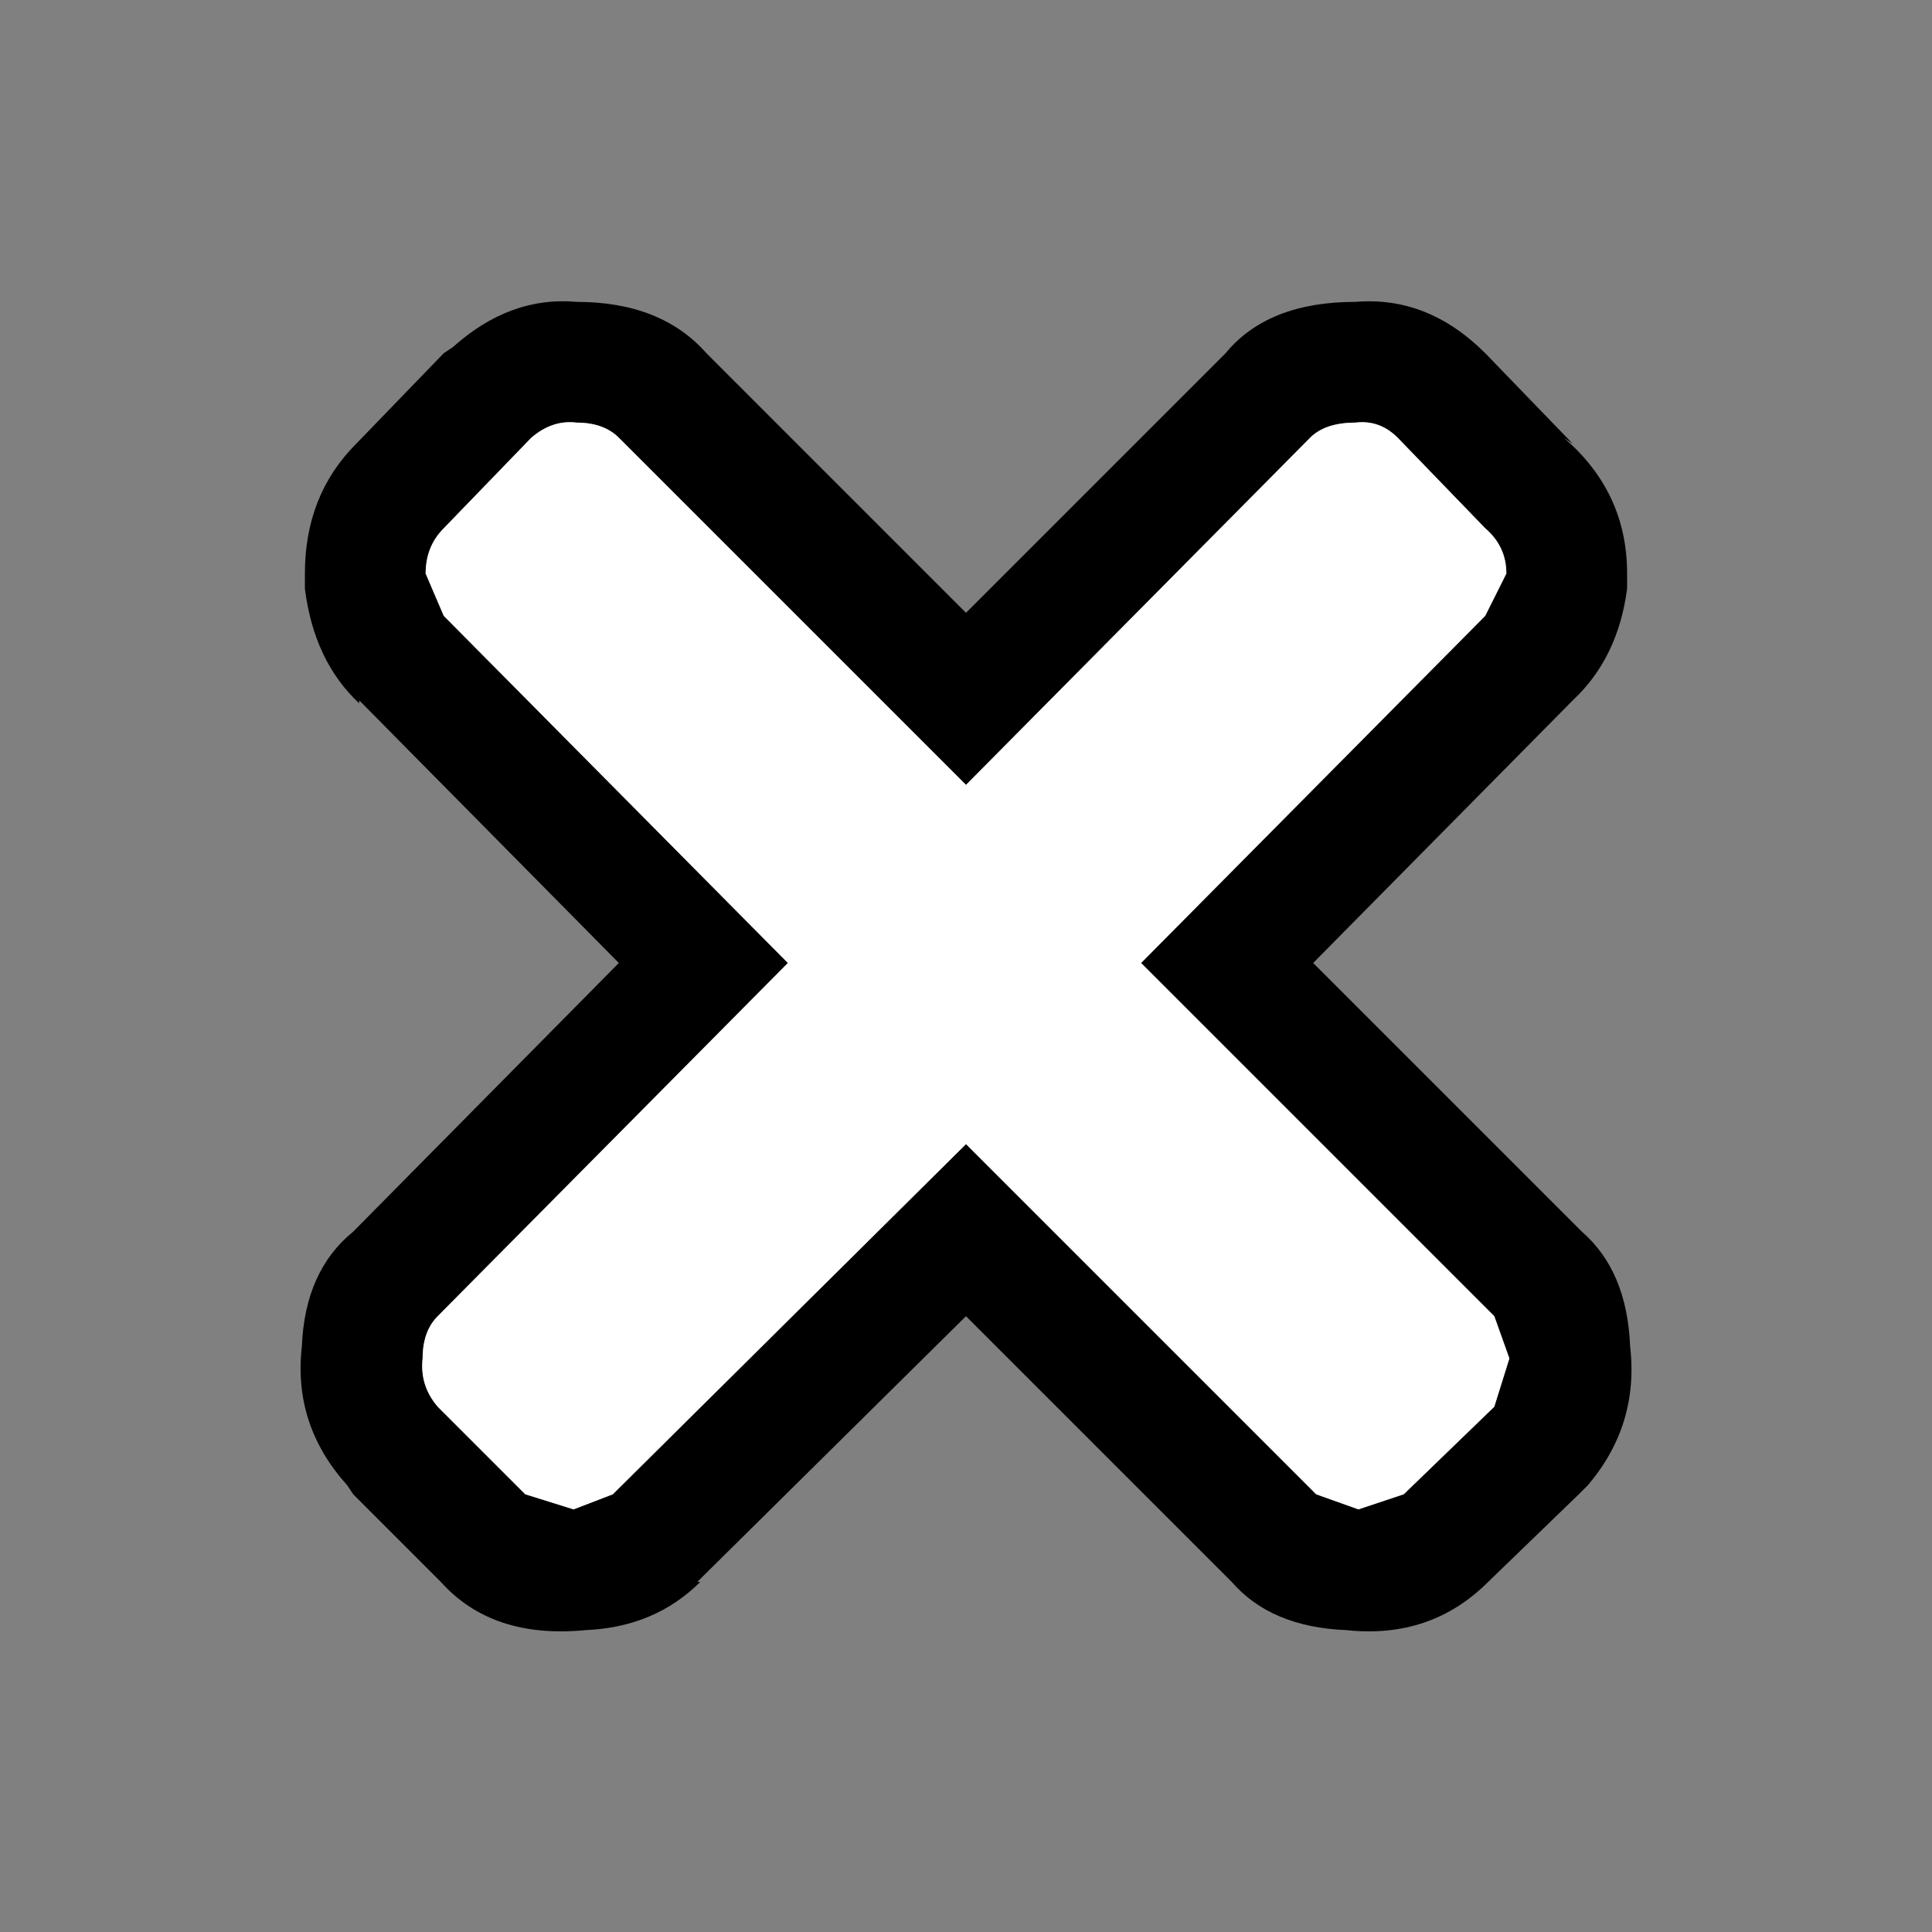 <svg width="32" height="32" xmlns="http://www.w3.org/2000/svg" xmlns:xlink="http://www.w3.org/1999/xlink">
  <rect width="100%" height="100%" fill="#808080" stroke="none"/>
  <defs/>
  <g>
    <path stroke="none" fill="#000000" d="M11.7 5.85 L16 10.15 20.3 5.85 Q21 5 22.45 5 23.65 4.9 24.6 5.85 L26.05 7.35 25.9 7.25 Q26.95 8.15 26.95 9.5 L26.95 9.75 Q26.8 10.9 26.05 11.6 L21.75 15.95 26.2 20.4 Q26.95 21.05 27 22.3 27.15 23.6 26.3 24.6 L26.15 24.75 24.65 26.2 Q23.7 27.15 22.3 27 21.05 26.95 20.4 26.2 L16 21.8 11.55 26.2 11.6 26.2 Q10.85 26.95 9.7 27 8.15 27.15 7.3 26.2 L5.85 24.75 5.75 24.6 Q4.85 23.6 5 22.3 5.05 21.05 5.85 20.4 L10.25 15.95 5.95 11.6 5.95 11.65 Q5.2 10.95 5.05 9.75 L5.05 9.5 Q5.05 8.2 5.9 7.35 L7.35 5.85 7.5 5.75 Q8.45 4.9 9.55 5 10.95 5 11.7 5.85 M21.8 24.75 L22.5 25 23.25 24.75 24.75 23.3 25 22.5 24.75 21.8 18.9 15.95 24.6 10.2 24.95 9.5 Q24.95 9.05 24.6 8.75 L23.15 7.25 Q22.85 6.95 22.45 7 21.95 7 21.7 7.25 L16 13 10.25 7.25 Q10 7 9.55 7 9.15 6.95 8.8 7.25 L7.35 8.75 Q7.05 9.05 7.05 9.5 L7.35 10.2 13.05 15.95 7.25 21.8 Q7 22.05 7 22.5 6.95 22.95 7.25 23.3 L8.7 24.75 9.5 25 10.15 24.75 16 18.95 21.8 24.75"/>
    <path stroke="none" fill="#FFFFFF" d="M21.8 24.75 L16 18.95 10.15 24.75 9.5 25 8.7 24.75 7.25 23.3 Q6.95 22.95 7 22.5 7 22.05 7.25 21.8 L13.05 15.95 7.35 10.2 7.05 9.5 Q7.05 9.05 7.35 8.75 L8.8 7.25 Q9.15 6.95 9.55 7 10 7 10.25 7.25 L16 13 21.7 7.25 Q21.95 7 22.45 7 22.85 6.95 23.15 7.25 L24.6 8.75 Q24.95 9.05 24.95 9.5 L24.6 10.2 18.9 15.95 24.75 21.8 25 22.5 24.75 23.3 23.25 24.75 22.5 25 21.8 24.75"/>
  </g>
</svg>